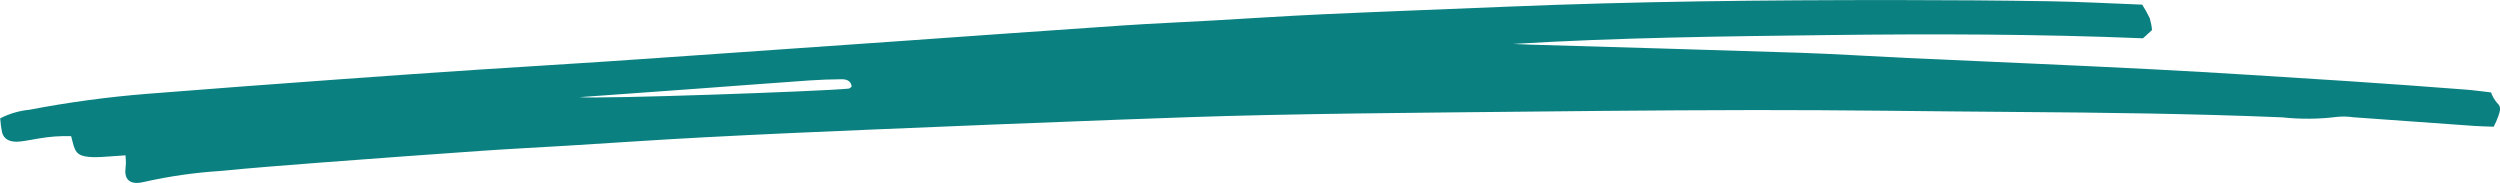 <svg width="82" height="6" viewBox="0 0 82 6" fill="none" xmlns="http://www.w3.org/2000/svg">
<path d="M70.264 0.152C70.357 0.297 70.44 0.446 70.513 0.601C70.55 0.727 70.575 0.856 70.586 0.986L70.29 1.256C66.871 1.116 63.42 1.108 59.971 1.15C56.522 1.192 53.078 1.232 49.633 1.441C49.816 1.449 49.999 1.458 50.182 1.464C53.127 1.552 56.071 1.633 59.015 1.73C60.197 1.769 61.376 1.847 62.558 1.902C65.247 2.027 67.938 2.135 70.627 2.274C72.762 2.385 74.895 2.525 77.028 2.662C78.307 2.744 79.585 2.842 80.862 2.938C81.137 2.958 81.409 2.998 81.706 3.031C81.75 3.155 81.816 3.271 81.903 3.375C82.067 3.518 81.988 3.657 81.95 3.798C81.906 3.92 81.854 4.04 81.793 4.156C81.565 4.147 81.366 4.145 81.169 4.131C79.841 4.037 78.513 3.942 77.185 3.846C77.011 3.82 76.834 3.815 76.659 3.833C76.061 3.909 75.455 3.914 74.856 3.849C71.937 3.728 69.015 3.693 66.092 3.672C63.245 3.653 60.399 3.606 57.552 3.61C54.203 3.614 50.853 3.654 47.503 3.687C45.489 3.707 43.473 3.732 41.459 3.775C39.848 3.81 38.238 3.867 36.629 3.928C33.962 4.028 31.297 4.135 28.631 4.248C26.795 4.325 24.959 4.405 23.127 4.502C21.62 4.581 20.113 4.686 18.609 4.778C17.68 4.835 16.751 4.881 15.823 4.945C14.068 5.068 12.313 5.196 10.56 5.329C9.435 5.415 8.306 5.503 7.185 5.611C6.362 5.665 5.545 5.783 4.743 5.963C4.334 6.069 4.115 5.945 4.11 5.628C4.11 5.535 4.128 5.442 4.13 5.349C4.13 5.275 4.123 5.202 4.116 5.095C3.902 5.11 3.711 5.125 3.52 5.136C3.369 5.15 3.218 5.156 3.067 5.155C2.6 5.139 2.48 5.052 2.39 4.687C2.373 4.618 2.355 4.549 2.333 4.466C1.974 4.455 1.615 4.481 1.263 4.544C1.065 4.574 0.871 4.618 0.672 4.64C0.339 4.68 0.127 4.577 0.067 4.34C0.038 4.188 0.017 4.035 0.006 3.882C0.303 3.729 0.631 3.632 0.97 3.599C2.245 3.355 3.535 3.18 4.832 3.077C6.936 2.911 9.04 2.752 11.145 2.601C12.674 2.489 14.203 2.383 15.733 2.282C17.113 2.191 18.493 2.111 19.872 2.018C21.778 1.89 23.682 1.754 25.587 1.622C26.892 1.531 28.196 1.44 29.5 1.349C31.932 1.178 34.364 1.002 36.797 0.837C37.774 0.771 38.755 0.731 39.734 0.675C40.94 0.608 42.145 0.525 43.35 0.47C45.362 0.378 47.374 0.305 49.386 0.221C53.664 0.043 57.944 -0 62.229 0.002C63.891 0.002 65.554 0.015 67.216 0.041C68.214 0.057 69.219 0.112 70.264 0.152ZM19.006 3.187C19.72 3.251 26.909 2.999 27.834 2.907C27.87 2.903 27.9 2.867 27.933 2.845C27.925 2.691 27.816 2.596 27.609 2.599C27.257 2.602 26.904 2.614 26.554 2.638C25.301 2.726 24.05 2.822 22.798 2.914C21.534 3.006 20.27 3.097 19.006 3.187Z" fill="#0A8080"/>
</svg>
